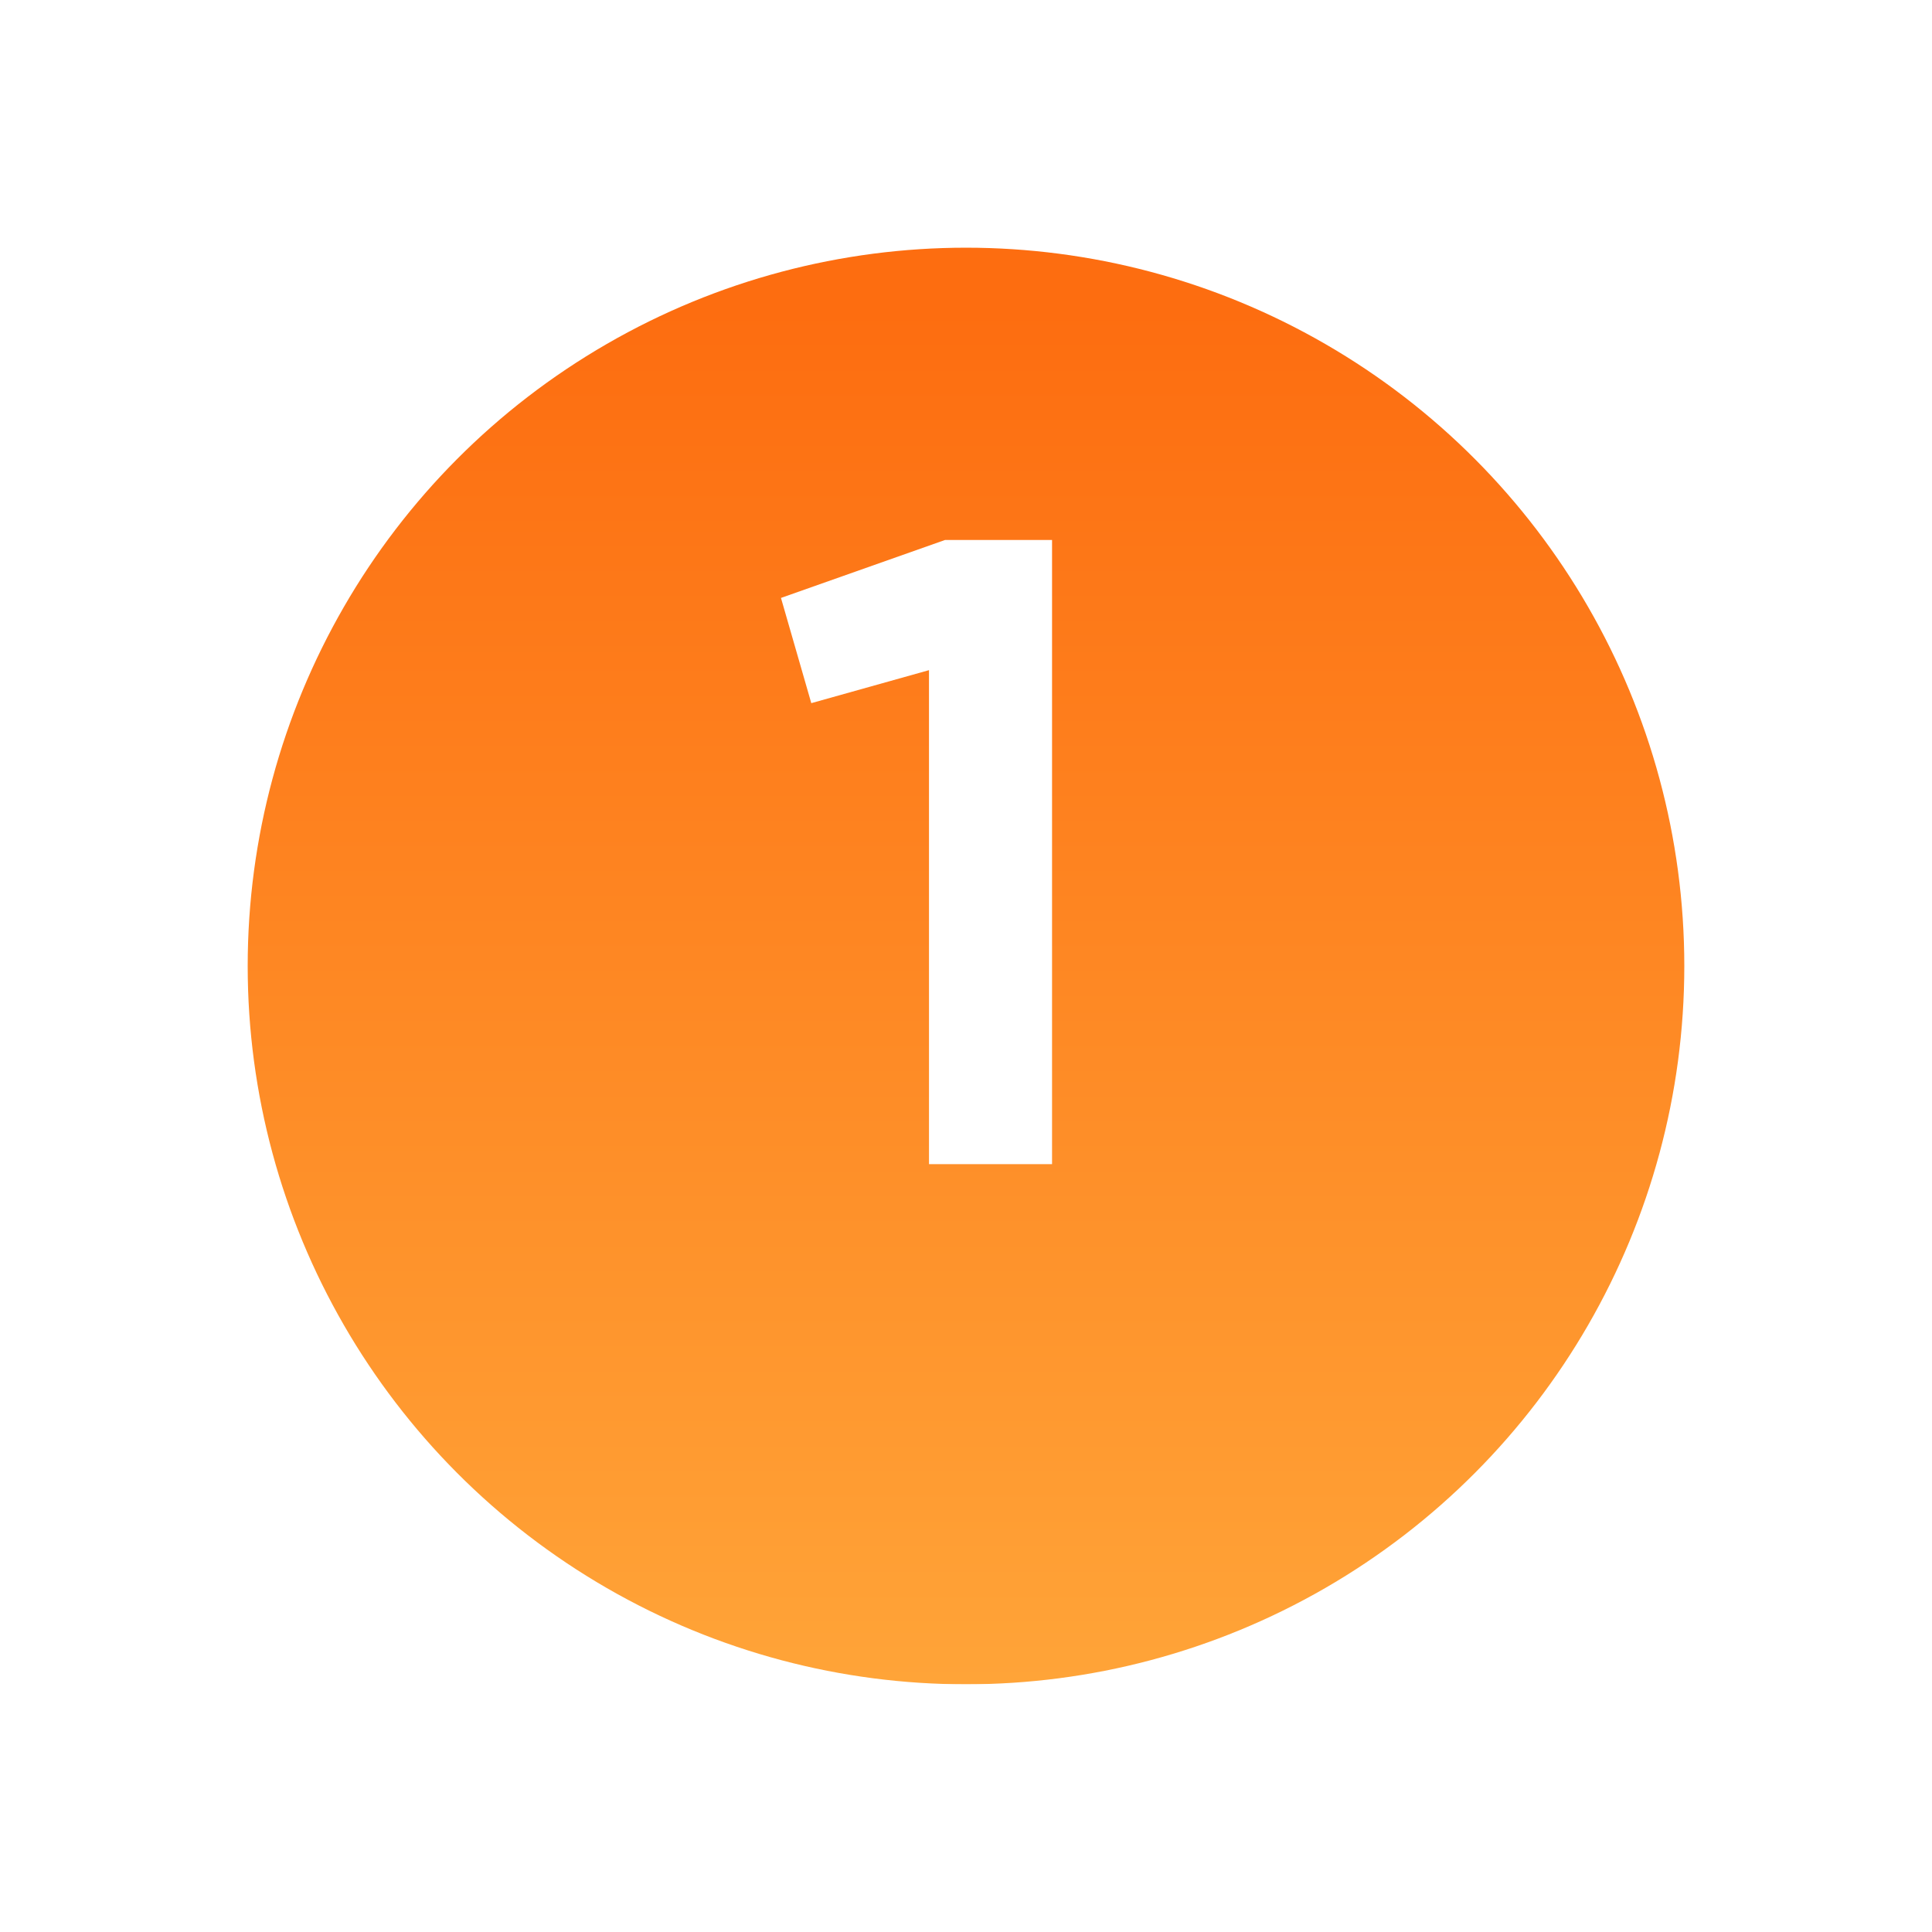 <?xml version="1.0" encoding="UTF-8"?> <svg xmlns="http://www.w3.org/2000/svg" width="78" height="78" viewBox="0 0 78 78" fill="none"> <g filter="url(#filter0_d)"> <circle cx="38" cy="34" r="29" fill="url(#paint0_linear)"></circle> </g> <path d="M38.154 21.8H42.474V47H37.506V27.056L32.754 28.388L31.53 24.14L38.154 21.8Z" fill="white"></path> <defs> <filter id="filter0_d" x="0" y="0" width="78" height="78" filterUnits="userSpaceOnUse" color-interpolation-filters="sRGB"> <feFlood flood-opacity="0" result="BackgroundImageFix"></feFlood> <feColorMatrix in="SourceAlpha" type="matrix" values="0 0 0 0 0 0 0 0 0 0 0 0 0 0 0 0 0 0 127 0"></feColorMatrix> <feOffset dx="1" dy="5"></feOffset> <feGaussianBlur stdDeviation="5"></feGaussianBlur> <feColorMatrix type="matrix" values="0 0 0 0 1 0 0 0 0 0.545 0 0 0 0 0 0 0 0 0.3 0"></feColorMatrix> <feBlend mode="normal" in2="BackgroundImageFix" result="effect1_dropShadow"></feBlend> <feBlend mode="normal" in="SourceGraphic" in2="effect1_dropShadow" result="shape"></feBlend> </filter> <linearGradient id="paint0_linear" x1="38" y1="5" x2="38" y2="63" gradientUnits="userSpaceOnUse"> <stop offset="0.042" stop-color="#FD6D10"></stop> <stop offset="1" stop-color="#FFA438"></stop> <stop offset="1" stop-color="#FFCA8B"></stop> </linearGradient> </defs> </svg> 